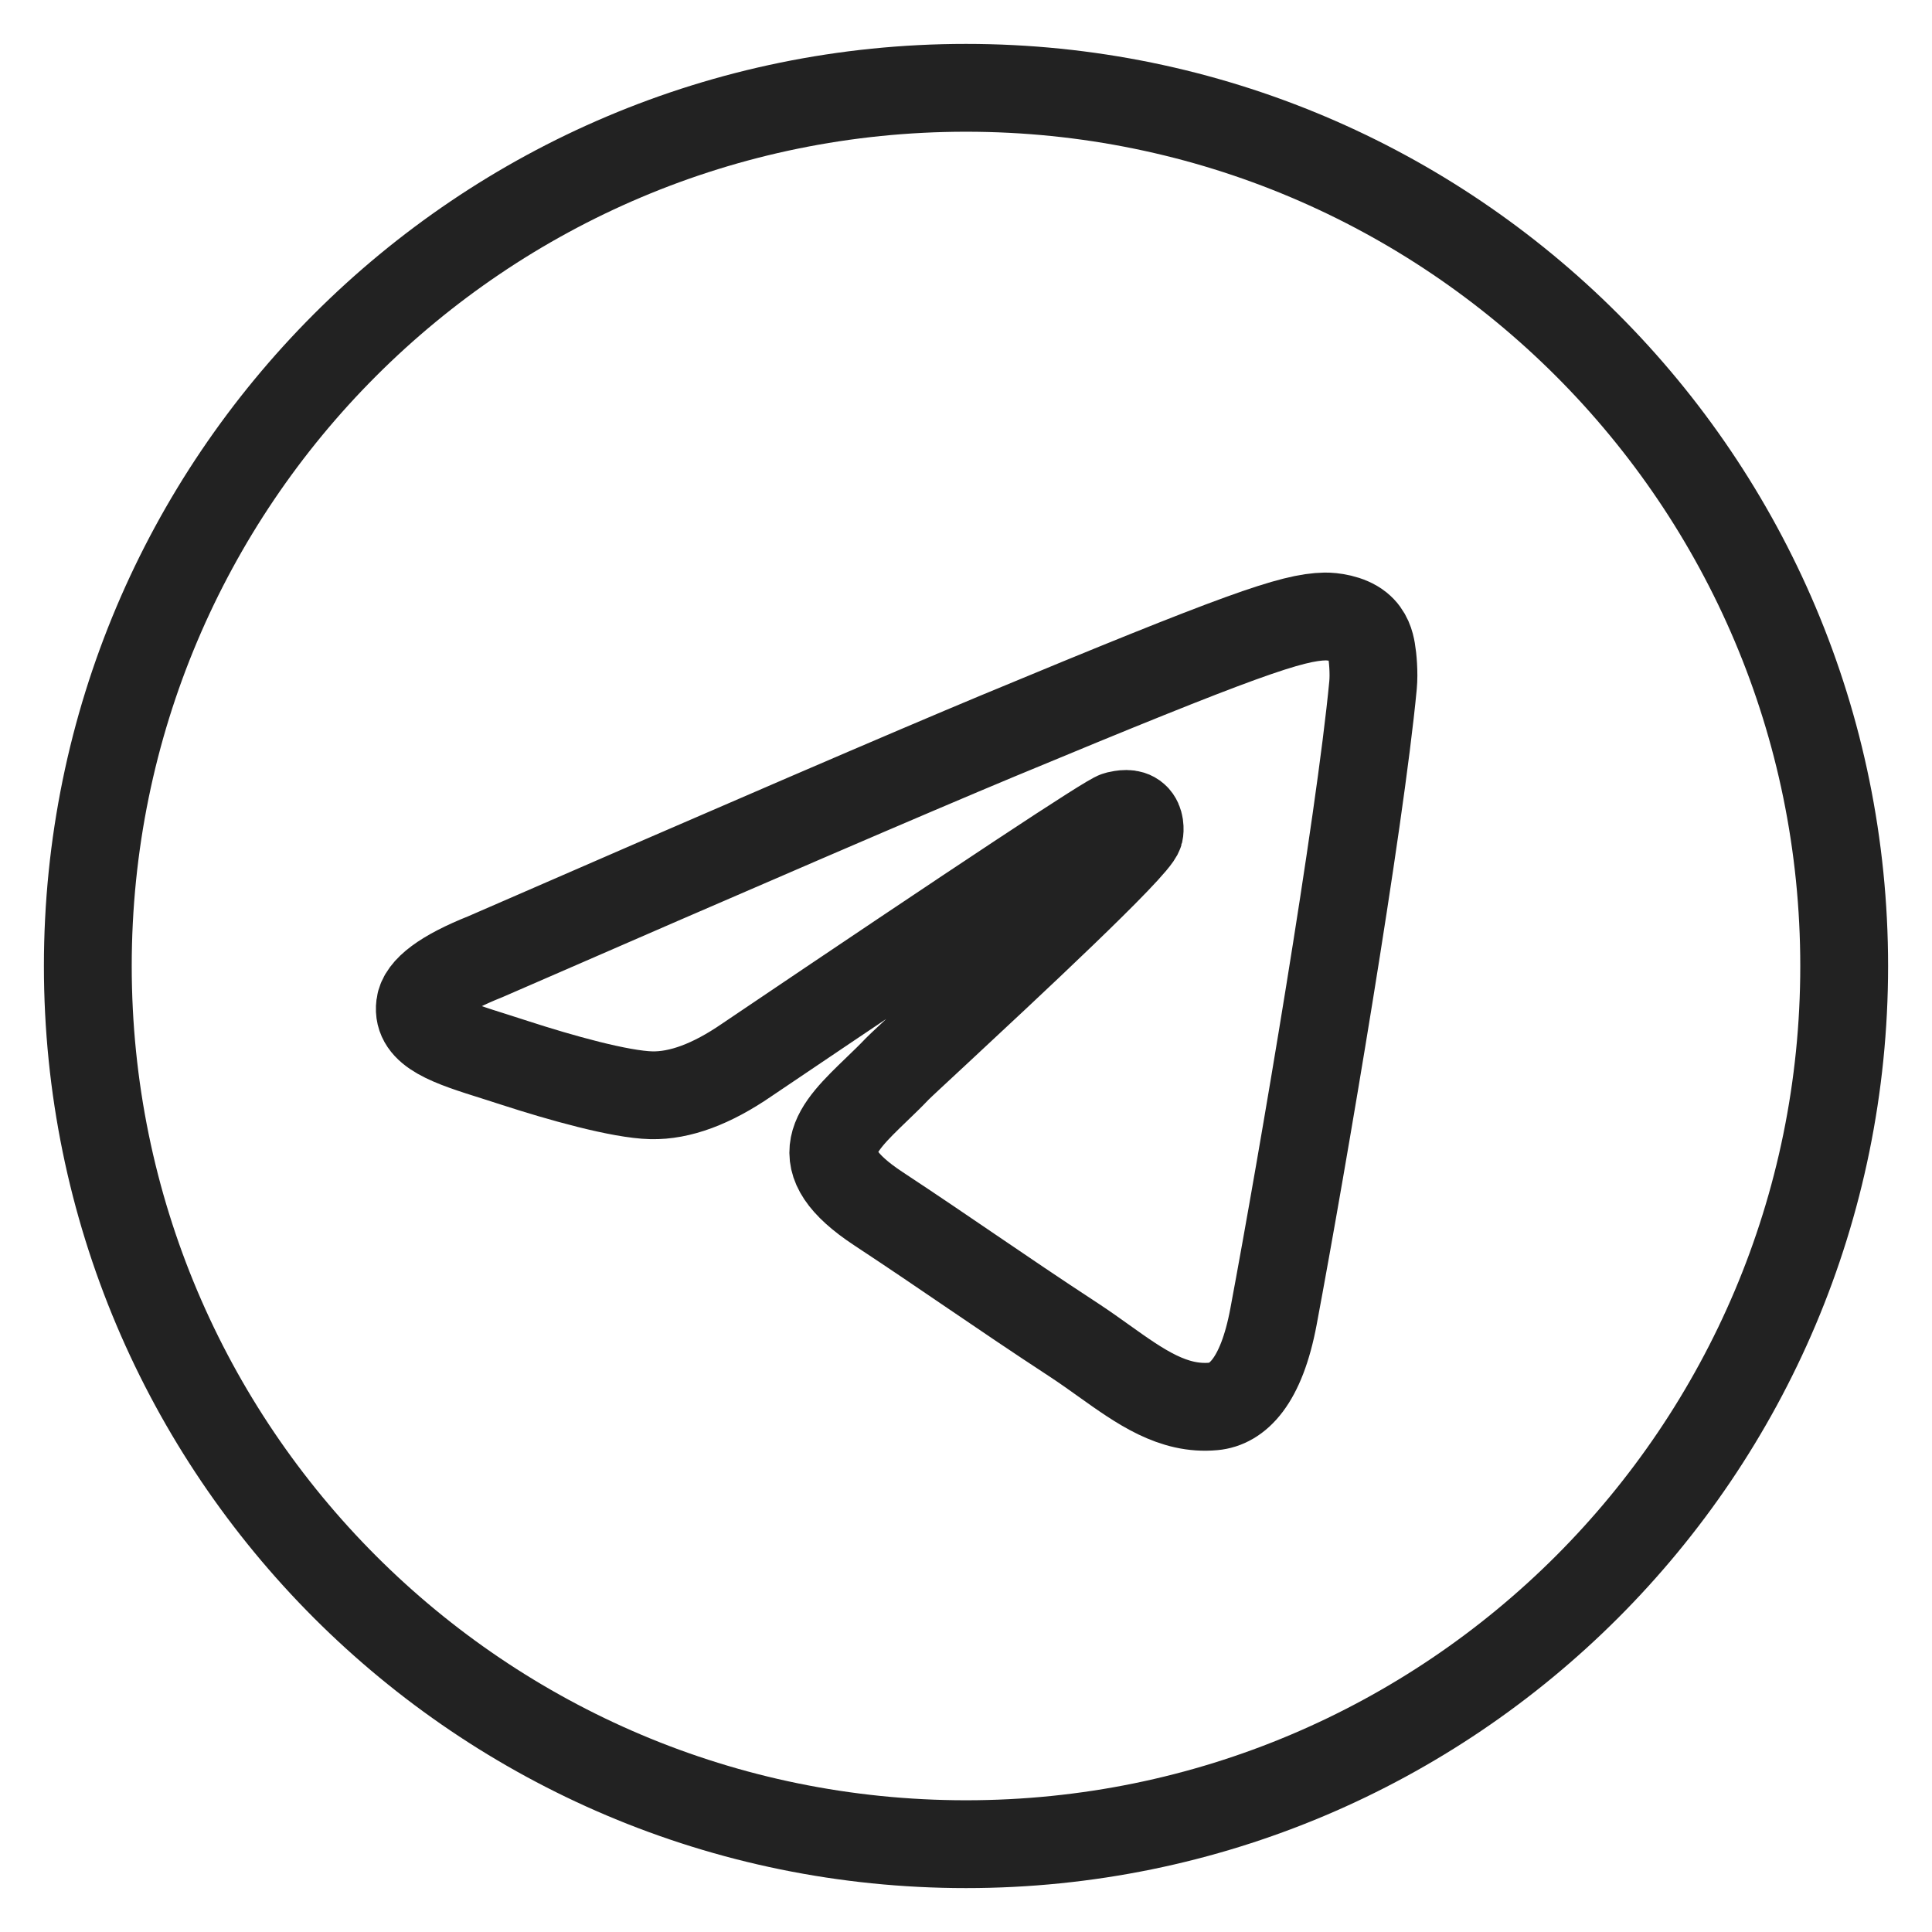 <?xml version="1.0" encoding="UTF-8"?> <svg xmlns="http://www.w3.org/2000/svg" width="22" height="22" viewBox="0 0 22 22" fill="none"><path fill-rule="evenodd" clip-rule="evenodd" d="M21 11C21 16.523 16.523 21 11 21C5.477 21 1 16.523 1 11C1 5.477 5.477 1 11 1C16.523 1 21 5.477 21 11ZM11.358 8.382C10.386 8.787 8.442 9.624 5.527 10.894C5.053 11.083 4.805 11.267 4.783 11.447C4.744 11.751 5.126 11.871 5.645 12.034C5.715 12.056 5.788 12.079 5.863 12.104C6.374 12.27 7.061 12.464 7.418 12.472C7.742 12.479 8.103 12.345 8.502 12.071C11.226 10.232 12.632 9.303 12.72 9.283C12.783 9.269 12.869 9.251 12.927 9.303C12.986 9.355 12.98 9.454 12.974 9.48C12.936 9.641 11.44 11.032 10.666 11.752C10.425 11.976 10.253 12.135 10.218 12.171C10.14 12.253 10.06 12.33 9.983 12.404C9.509 12.861 9.153 13.204 10.003 13.764C10.411 14.033 10.738 14.256 11.064 14.478C11.42 14.72 11.775 14.962 12.235 15.263C12.352 15.34 12.463 15.419 12.572 15.497C12.987 15.793 13.359 16.058 13.819 16.015C14.086 15.991 14.362 15.74 14.502 14.99C14.834 13.219 15.485 9.382 15.635 7.801C15.648 7.662 15.632 7.485 15.618 7.407C15.605 7.329 15.577 7.218 15.476 7.136C15.356 7.039 15.171 7.019 15.089 7.02C14.713 7.027 14.135 7.227 11.358 8.382Z" stroke="#222222" stroke-linejoin="round"></path></svg> 